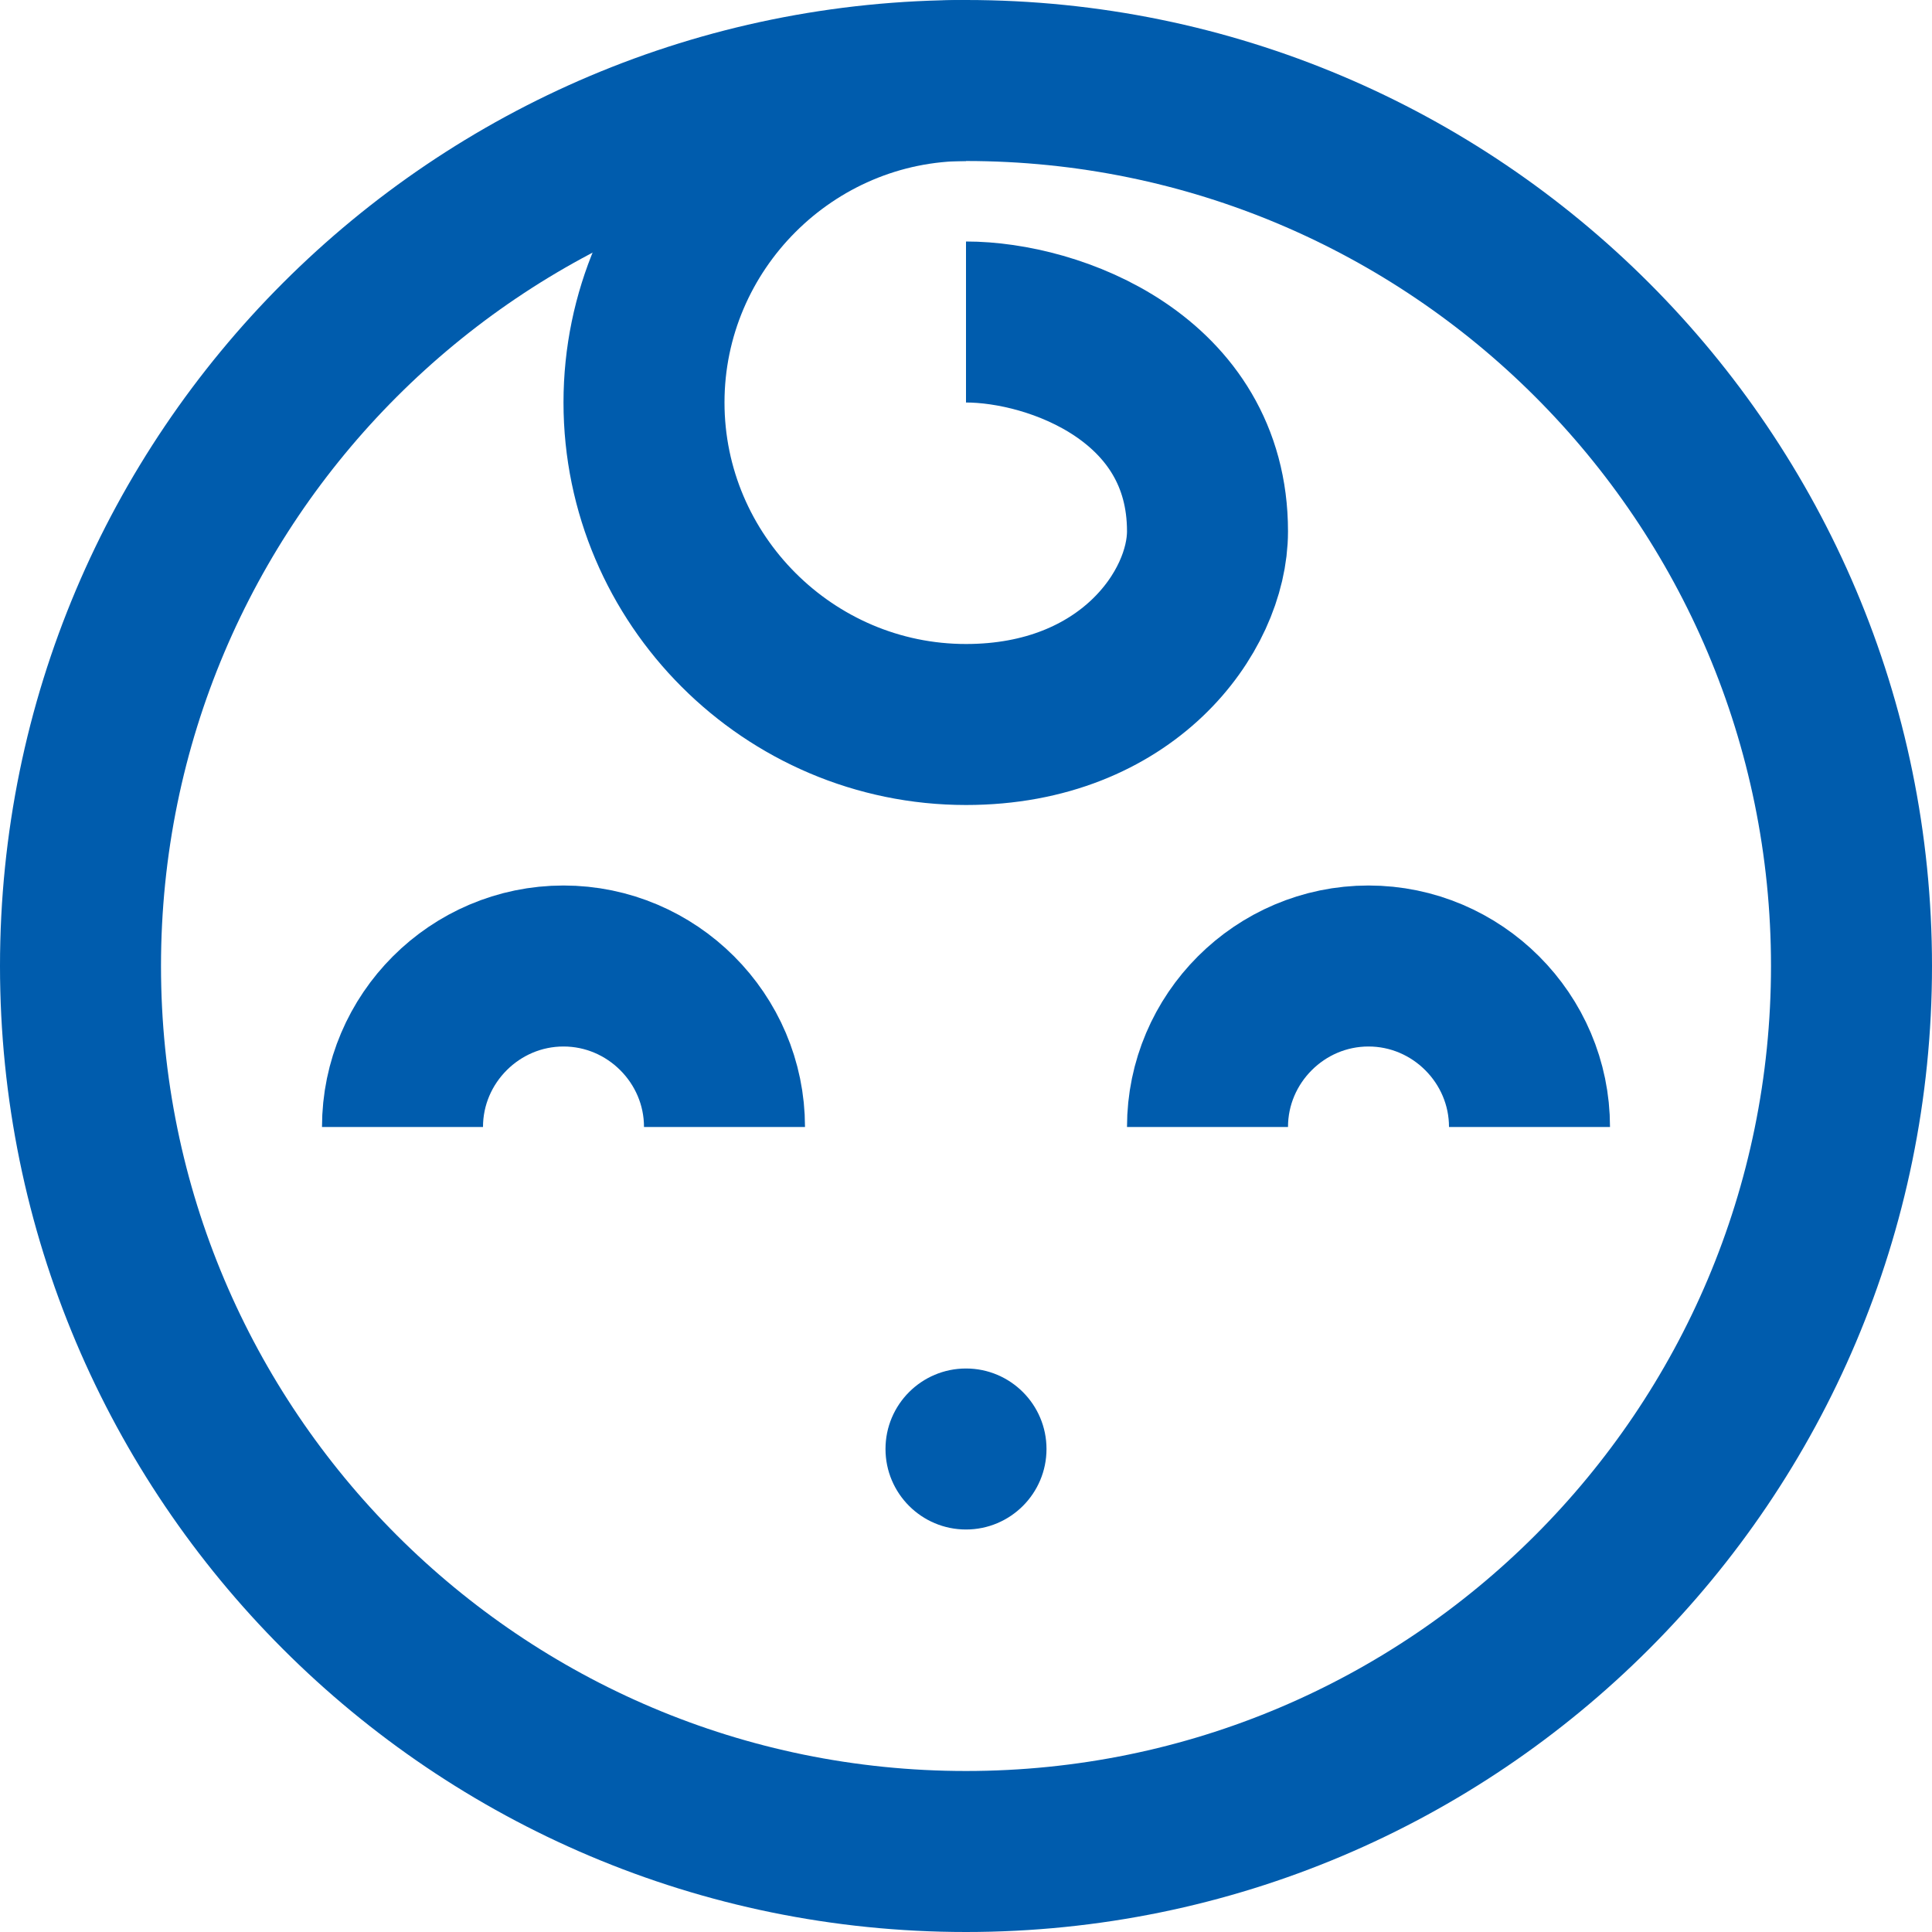 <svg xmlns="http://www.w3.org/2000/svg" fill="none" viewBox="0 0 24 24" id="Baby-Kids--Streamline-Nova.svg"><desc>Baby Kids Streamline Icon: https://streamlinehq.com</desc><path stroke="#005cad" stroke-linejoin="round" stroke-miterlimit="10" stroke-width="2" d="M12 23c6.075 0 11 -4.925 11 -11 0 -6.075 -4.925 -11 -11 -11C5.925 1 1 5.925 1 12c0 6.075 4.925 11 11 11Z"></path><path stroke="#005cad" stroke-linejoin="round" stroke-miterlimit="10" stroke-width="2" d="M12 1C9.8 1 8 2.8 8 5s1.8 4 4 4c2 0 3 -1.4 3 -2.4C15 4.7 13.1 4 12 4"></path><path stroke="#005cad" stroke-linejoin="round" stroke-miterlimit="10" stroke-width="2" d="M5 14c0 -1.1 0.9 -2 2 -2s2 0.9 2 2"></path><path stroke="#005cad" stroke-linejoin="round" stroke-miterlimit="10" stroke-width="2" d="M19 14c0 -1.1 -0.9 -2 -2 -2s-2 0.9 -2 2"></path><path fill="#005cad" d="M12 19c0.552 0 1 -0.448 1 -1s-0.448 -1 -1 -1 -1 0.448 -1 1 0.448 1 1 1Z" stroke-width="2"></path></svg>
